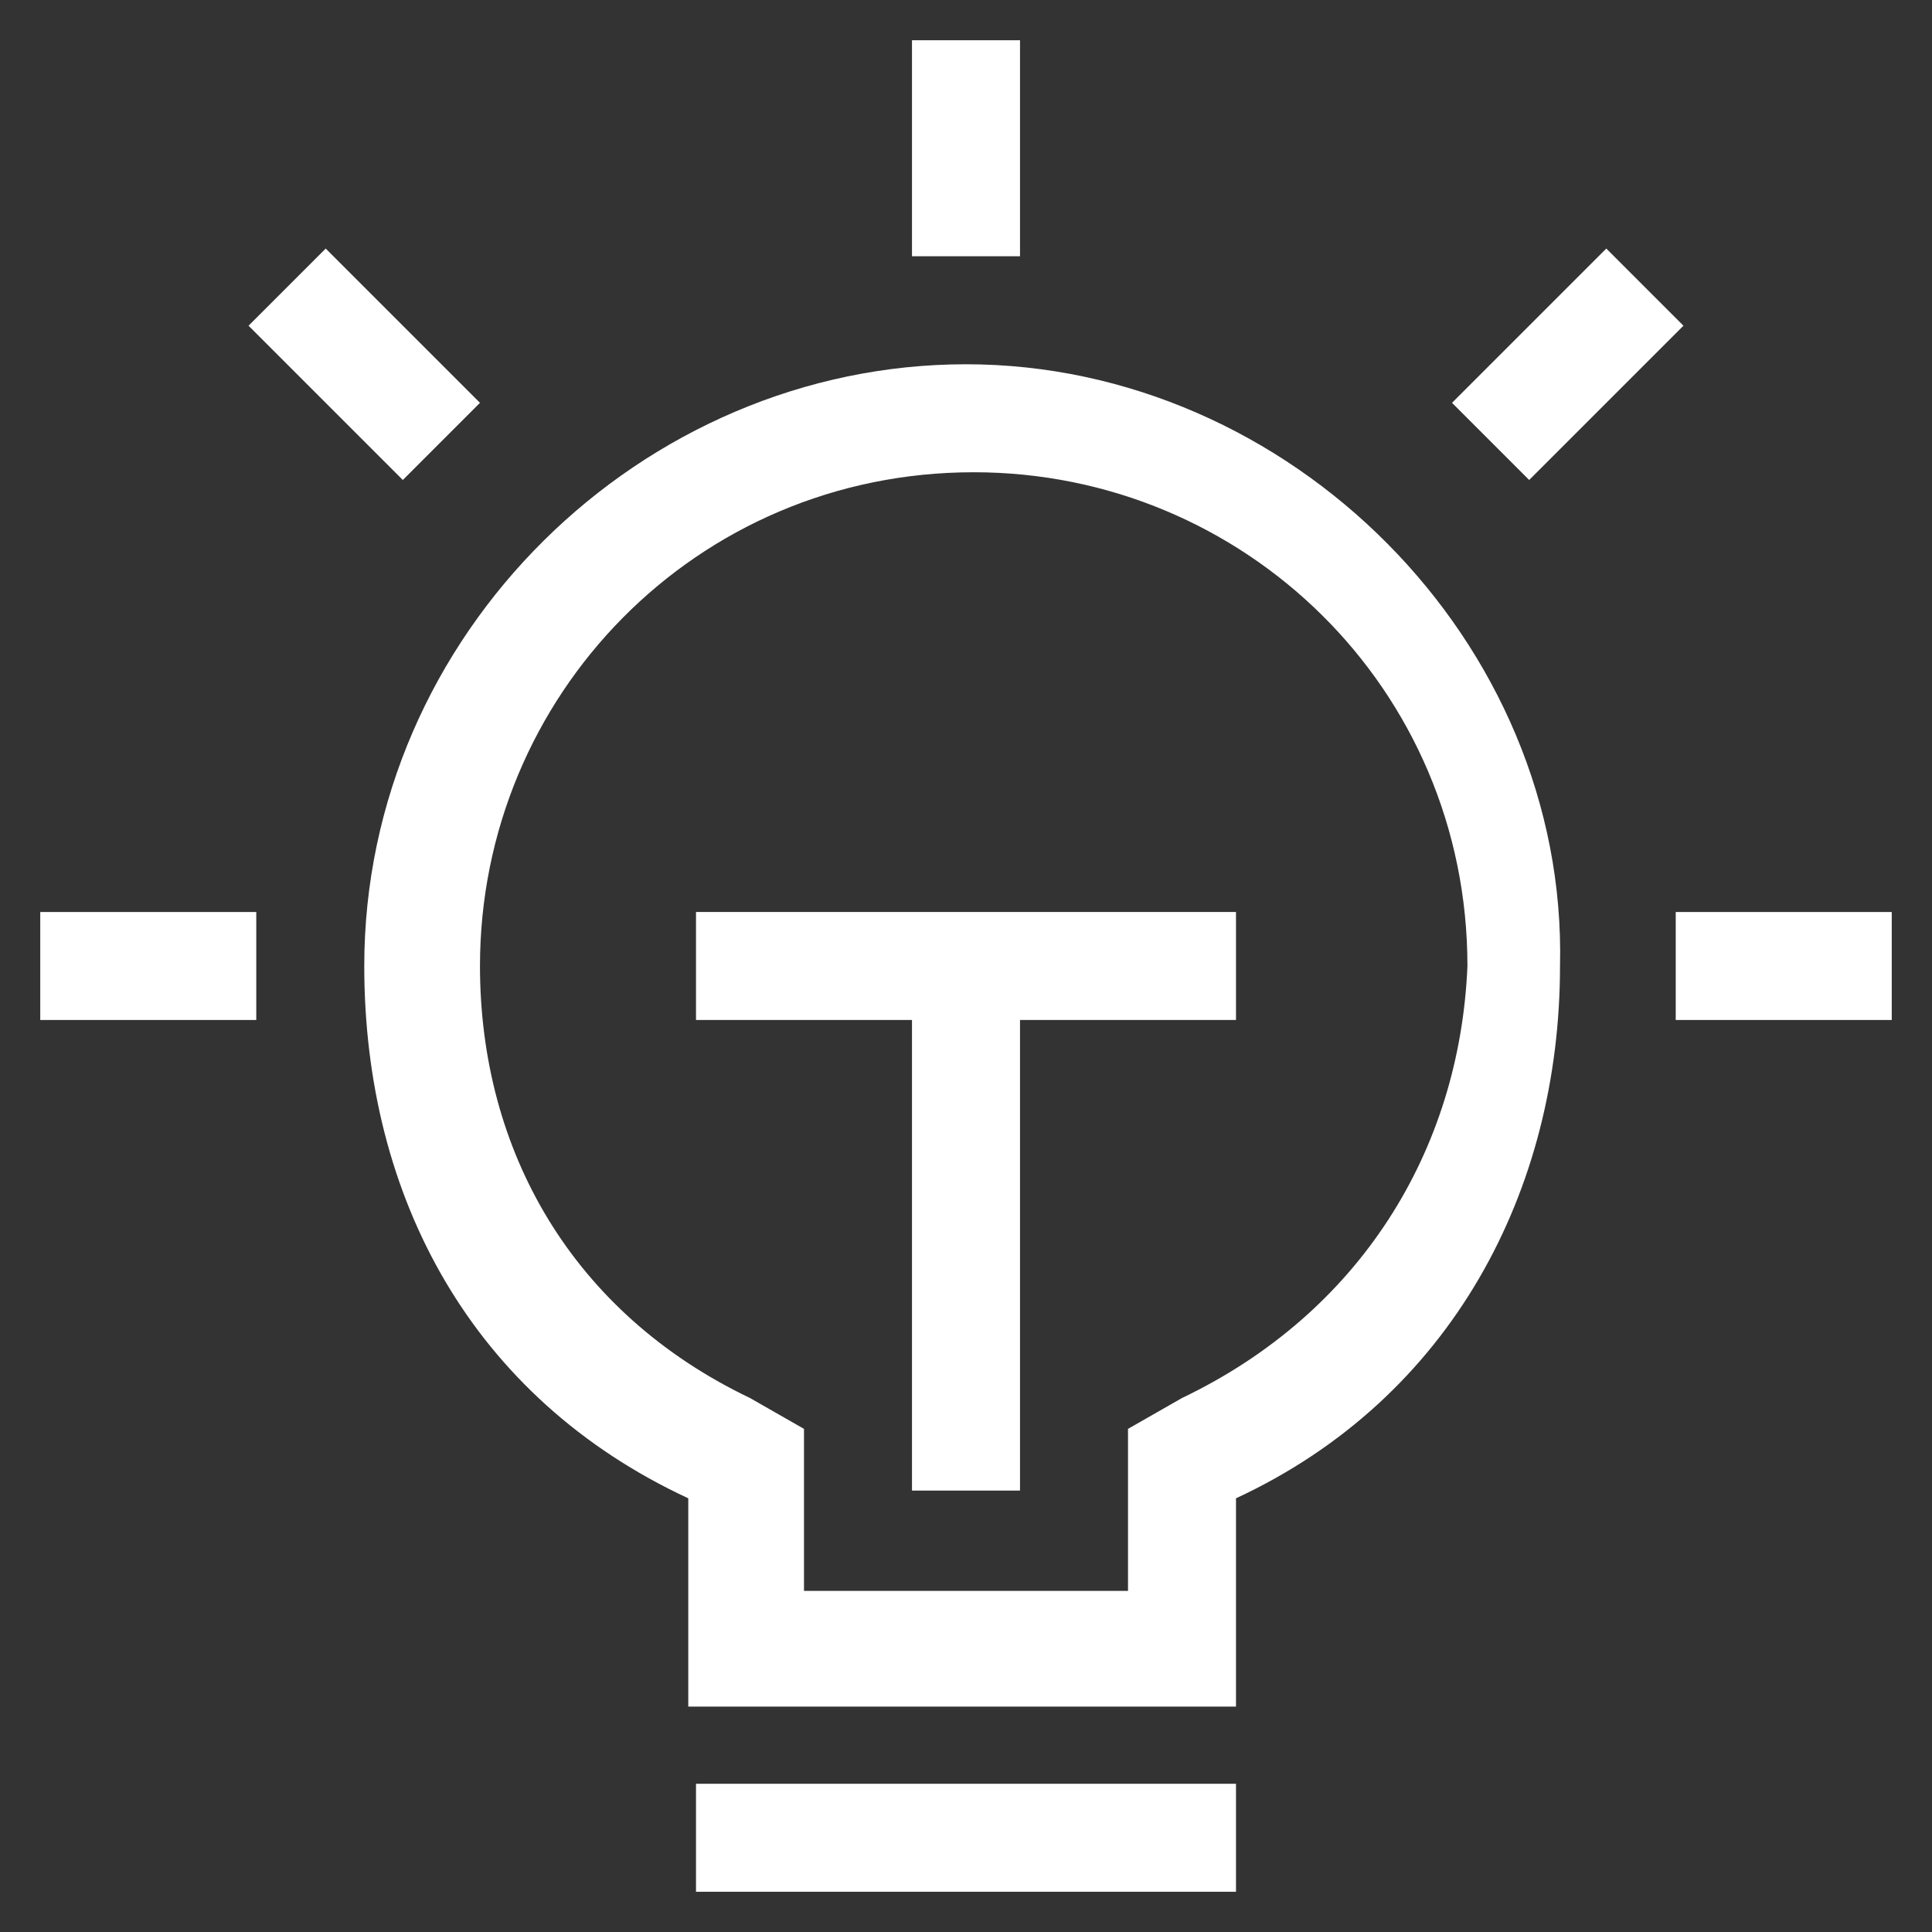 <?xml version="1.0" encoding="UTF-8"?> <svg xmlns="http://www.w3.org/2000/svg" width="48" height="48" viewBox="0 0 48 48" fill="none"><rect x="0" y="0" width="48" height="48" fill="#333333" stroke="none"/><path d="M30.708 44.317V47H17.292V44.317M39.908 6.175L41.825 8.092L37.992 11.925L36.075 10.008L39.908 6.175ZM8.092 6.175L11.925 10.008L10.008 11.925L6.175 8.092L8.092 6.175ZM41.633 22.658H47V25.342H41.633V22.658ZM1 22.658H6.367V25.342H1V22.658ZM22.658 1H25.342V6.367H22.658V1ZM24 9.05C15.95 9.05 9.05 15.758 9.05 24C9.05 29.75 11.733 34.733 17.1 37.225V42.4H30.708V37.225C36.075 34.733 38.758 29.558 38.758 24C38.95 15.95 32.05 9.05 24 9.05ZM29.367 34.733L28.025 35.5V39.525H19.975V35.5L18.633 34.733C14.225 32.625 11.925 28.6 11.925 24C11.925 17.292 17.292 11.733 24.192 11.733C30.9 11.733 36.458 17.1 36.458 24C36.267 28.6 33.775 32.625 29.367 34.733Z" fill="white"></path><path d="M17.292 25.341H22.658V37.033H25.342V25.341H30.708V22.658H17.292V25.341Z" fill="white"></path></svg> 